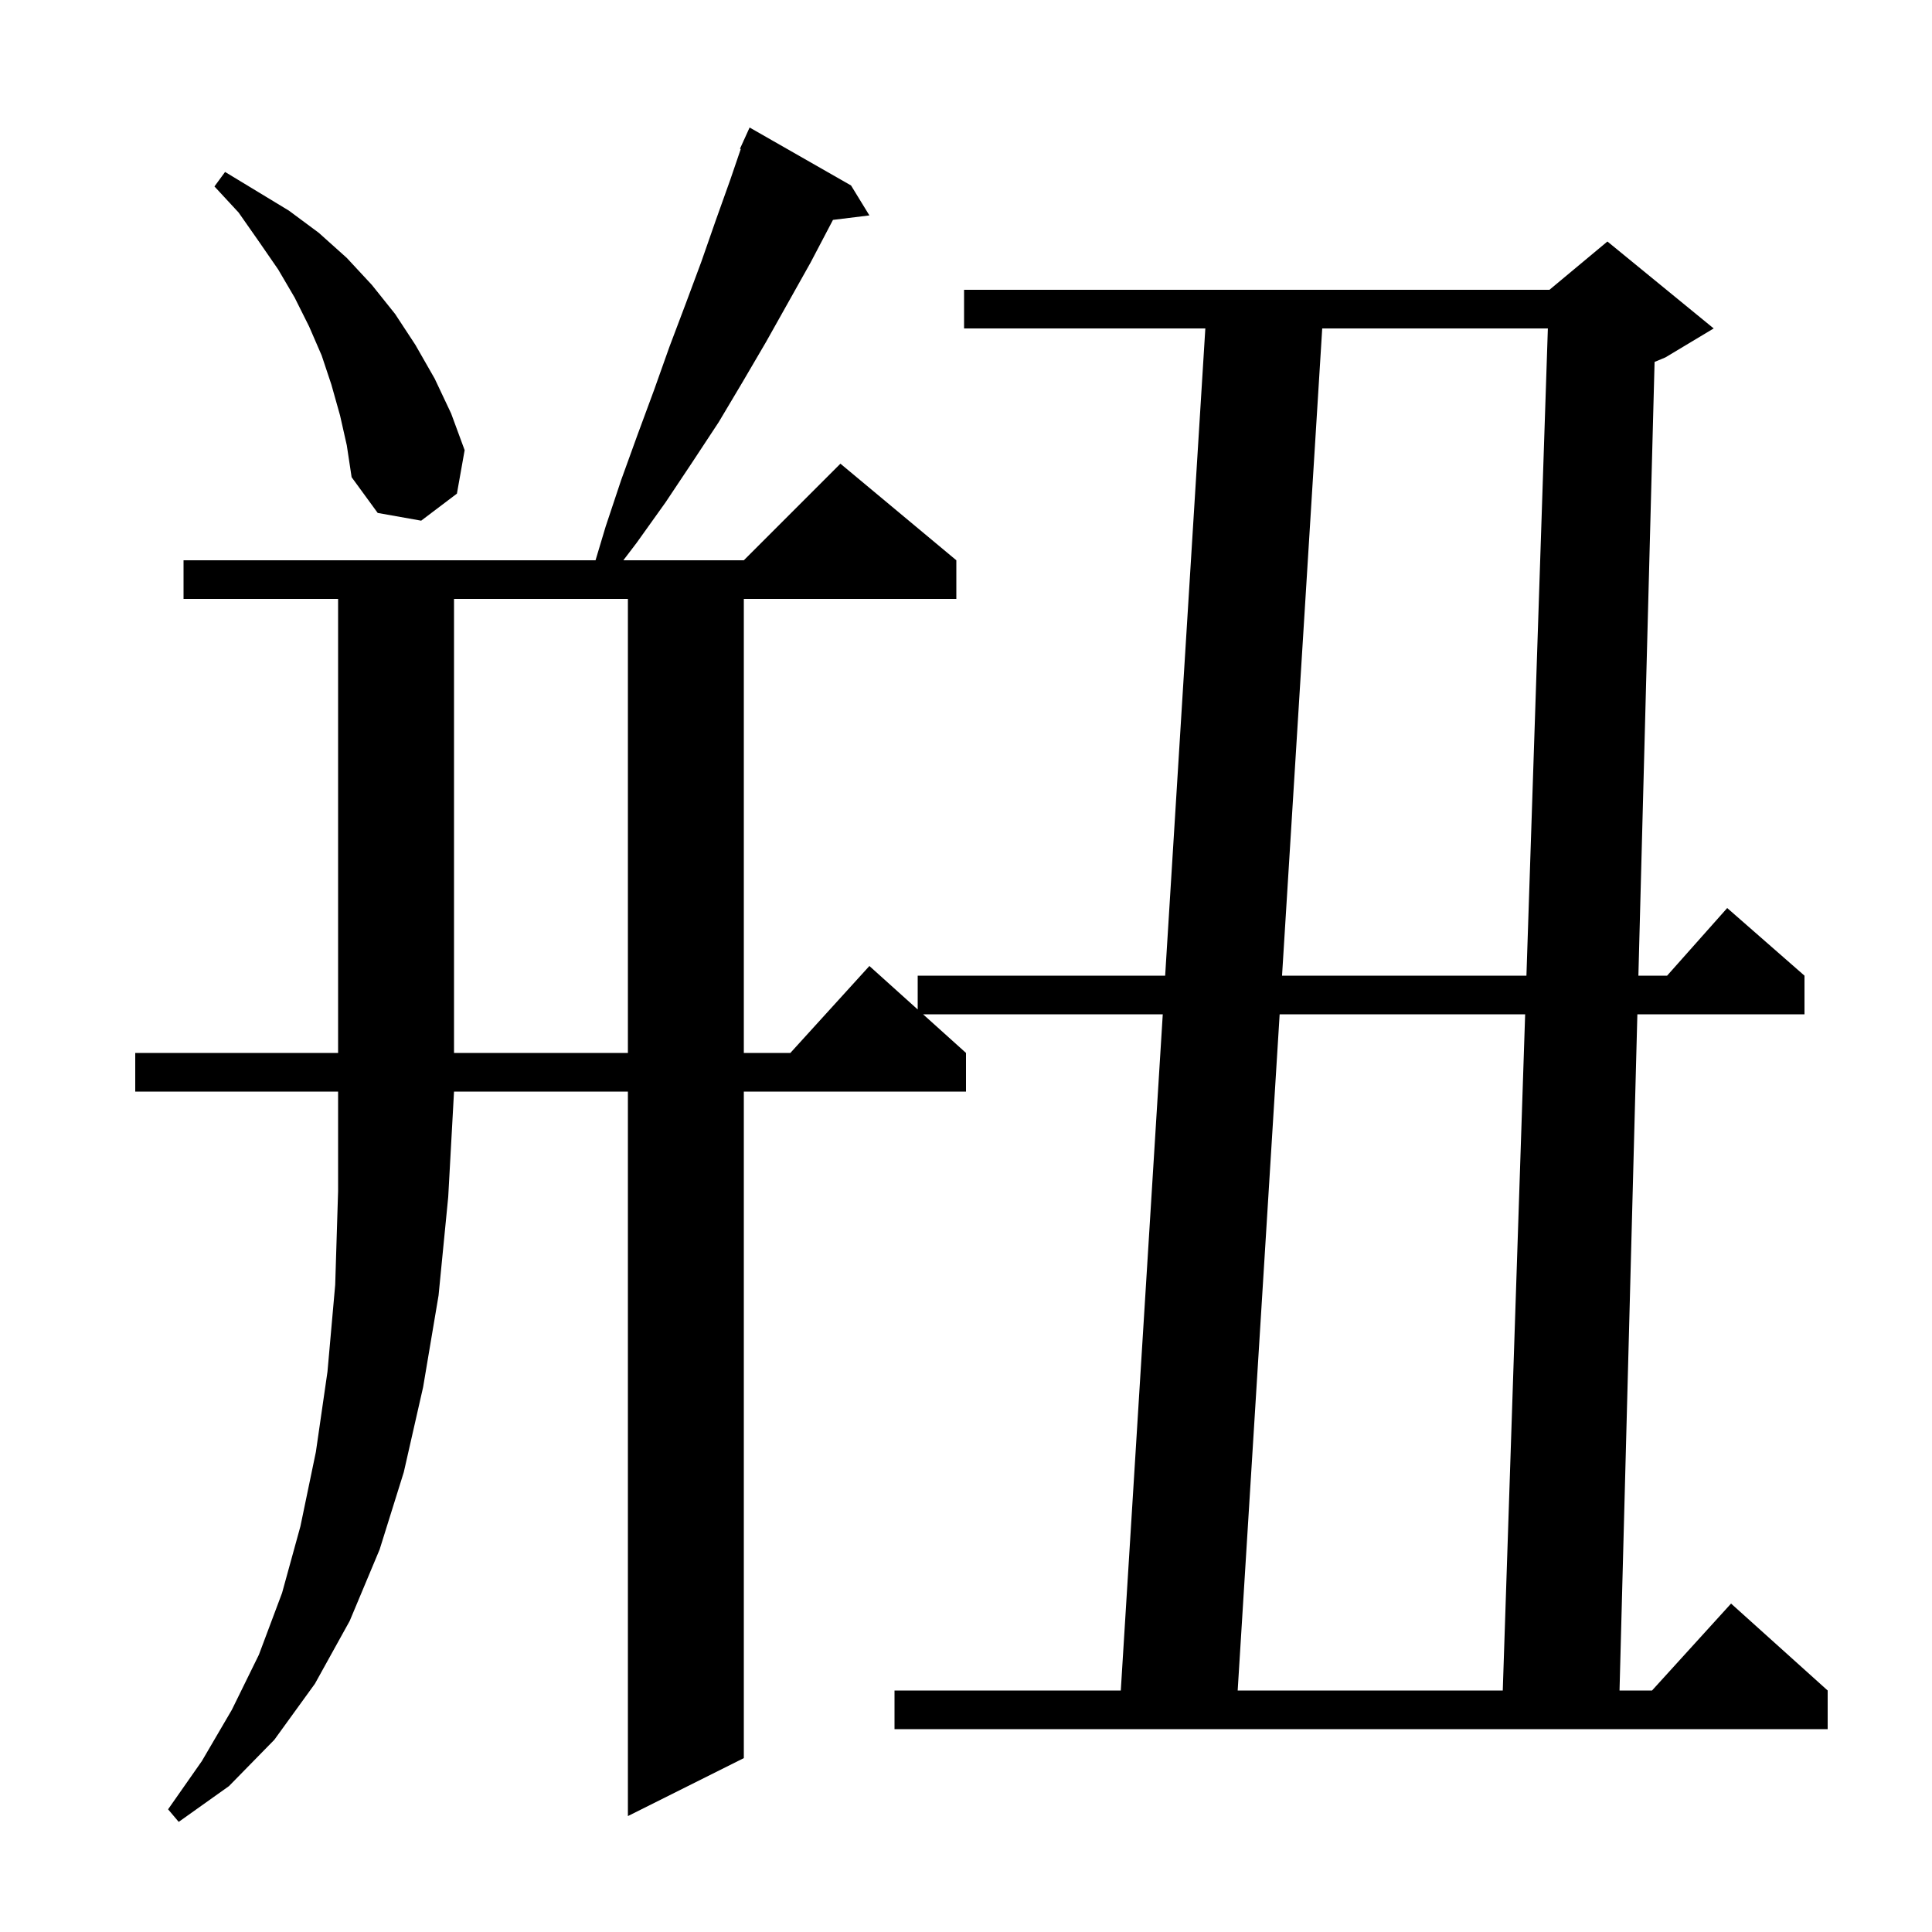 <svg xmlns="http://www.w3.org/2000/svg" xmlns:xlink="http://www.w3.org/1999/xlink" version="1.1" baseProfile="full" viewBox="0 0 200 200" width="200" height="200"><g fill="currentColor"><path d="M 14.0 109.0 L 35.0 109.0 L 35.0 62.0 L 19.0 62.0 L 19.0 58.0 L 61.65 58.0 L 62.7 54.5 L 64.3 49.7 L 66.0 45.0 L 67.7 40.4 L 69.3 35.9 L 71.0 31.4 L 72.6 27.1 L 74.1 22.8 L 75.6 18.6 L 76.683 15.428 L 76.6 15.4 L 76.973 14.58 L 77.0 14.5 L 77.008 14.503 L 77.6 13.2 L 88.1 19.2 L 90.0 22.3 L 86.229 22.763 L 83.9 27.2 L 79.3 35.4 L 76.9 39.5 L 74.4 43.7 L 71.7 47.8 L 68.9 52.0 L 65.9 56.2 L 64.529 58.0 L 77.0 58.0 L 87.0 48.0 L 99.0 58.0 L 99.0 62.0 L 77.0 62.0 L 77.0 109.0 L 81.818 109.0 L 90.0 100.0 L 95.0 104.5 L 95.0 101.0 L 120.617 101.0 L 124.776 34.0 L 99.8 34.0 L 99.8 30.0 L 160.4 30.0 L 166.4 25.0 L 177.4 34.0 L 172.4 37.0 L 171.282 37.466 L 169.606 101.0 L 172.578 101.0 L 178.8 94.0 L 186.8 101.0 L 186.8 105.0 L 169.5 105.0 L 167.653 175.0 L 171.018 175.0 L 179.2 166.0 L 189.2 175.0 L 189.2 179.0 L 92.6 179.0 L 92.6 175.0 L 116.024 175.0 L 120.369 105.0 L 95.556 105.0 L 100.0 109.0 L 100.0 113.0 L 77.0 113.0 L 77.0 182.0 L 65.0 188.0 L 65.0 113.0 L 47.0 113.0 L 46.4 123.9 L 45.4 134.1 L 43.8 143.6 L 41.8 152.4 L 39.3 160.4 L 36.2 167.8 L 32.6 174.3 L 28.4 180.1 L 23.7 184.9 L 18.5 188.6 L 17.4 187.3 L 20.9 182.3 L 24.0 177.0 L 26.8 171.3 L 29.2 164.9 L 31.1 158.0 L 32.7 150.3 L 33.9 142.0 L 34.7 133.0 L 35.0 123.3 L 35.0 113.0 L 14.0 113.0 Z M 132.469 105.0 L 128.124 175.0 L 155.566 175.0 L 157.883 105.0 Z M 47.0 62.0 L 47.0 109.0 L 65.0 109.0 L 65.0 62.0 Z M 136.876 34.0 L 132.717 101.0 L 158.016 101.0 L 160.234 34.0 Z M 35.2 43.0 L 34.3 39.8 L 33.3 36.8 L 32.0 33.8 L 30.5 30.8 L 28.8 27.9 L 26.8 25.0 L 24.7 22.0 L 22.2 19.3 L 23.3 17.8 L 29.9 21.8 L 33.0 24.1 L 35.9 26.7 L 38.5 29.5 L 40.9 32.5 L 43.0 35.7 L 45.0 39.2 L 46.7 42.8 L 48.1 46.6 L 47.3 51.1 L 43.6 53.9 L 39.1 53.1 L 36.4 49.4 L 35.9 46.1 Z "/></g></svg>
